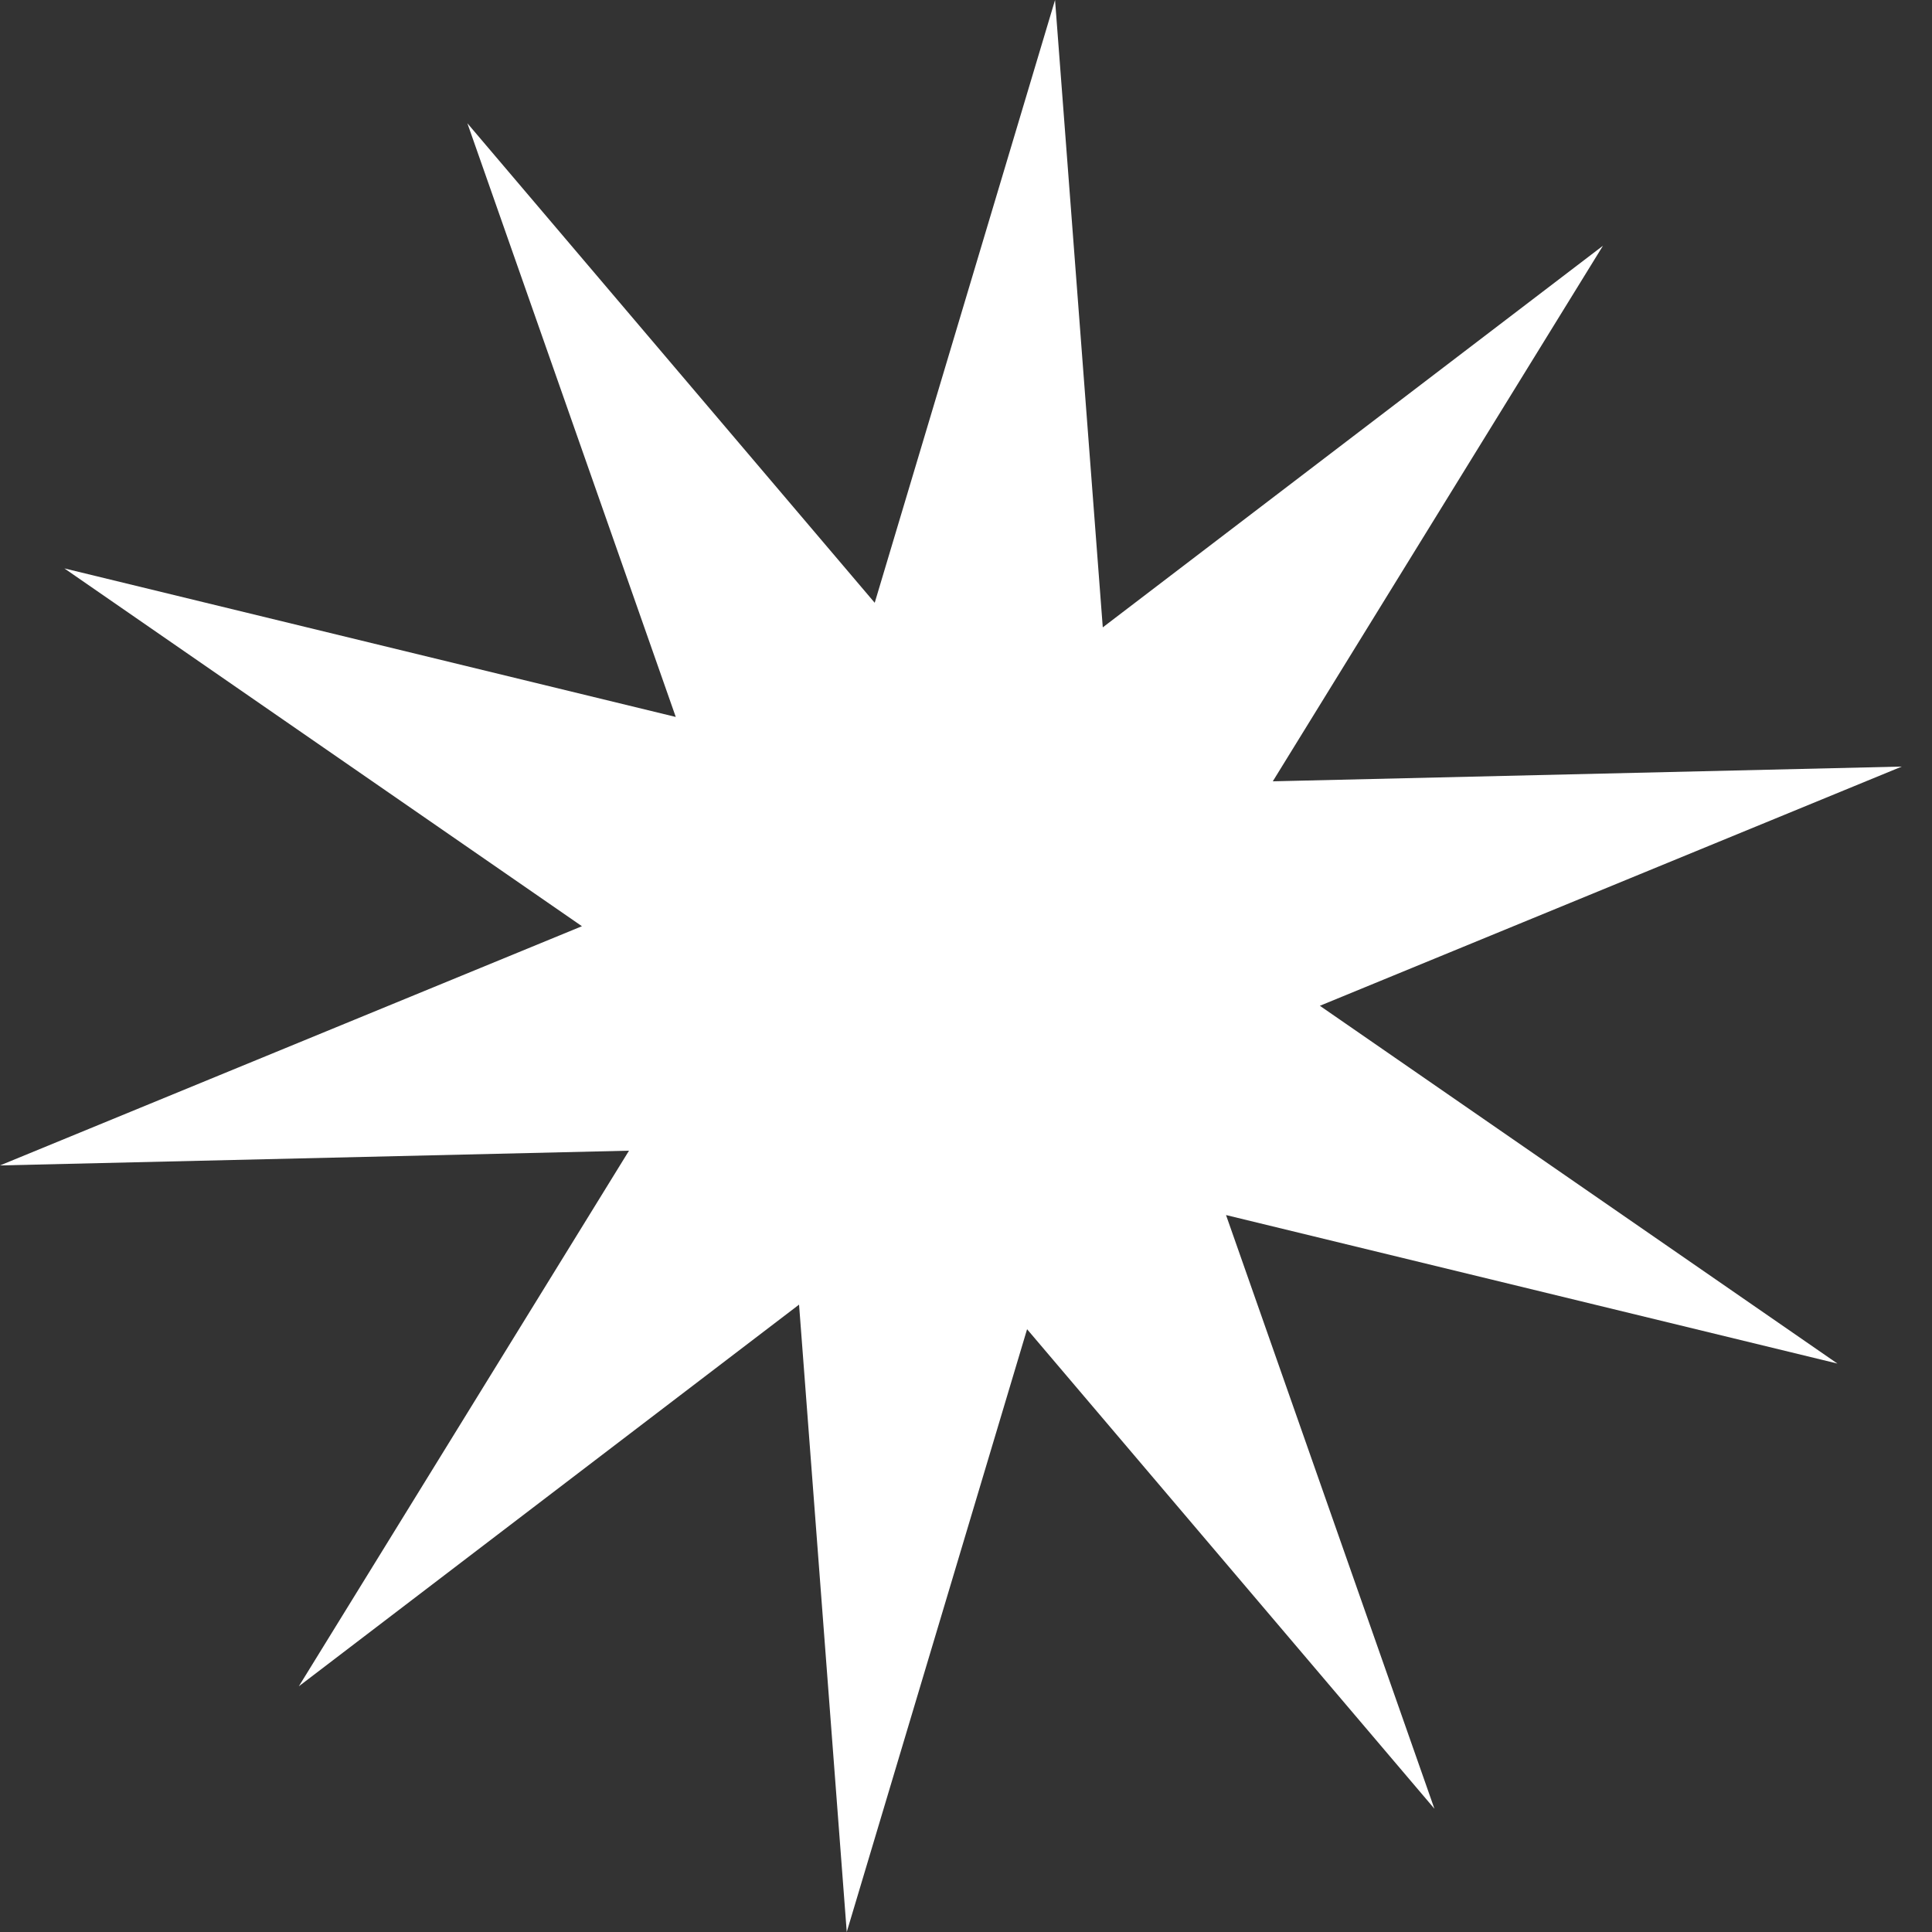 <?xml version="1.0" encoding="UTF-8"?> <svg xmlns="http://www.w3.org/2000/svg" width="44" height="44" viewBox="0 0 44 44" fill="none"><rect x="0" y="0" width="44" height="44" fill="#333333" stroke="none"/> <path d="M10.644 2.807L19.921 13.728L24.028 1.57969e-06L25.115 14.288L36.507 5.596L28.987 17.794L43.312 17.458L30.059 22.906L41.846 31.054L27.922 27.672L32.668 41.193L23.391 30.272L19.284 44L18.198 29.712L6.806 38.404L14.325 26.206L8.75281e-06 26.542L13.253 21.094L1.466 12.945L15.39 16.328L10.644 2.807Z" fill="white"></path> </svg> 